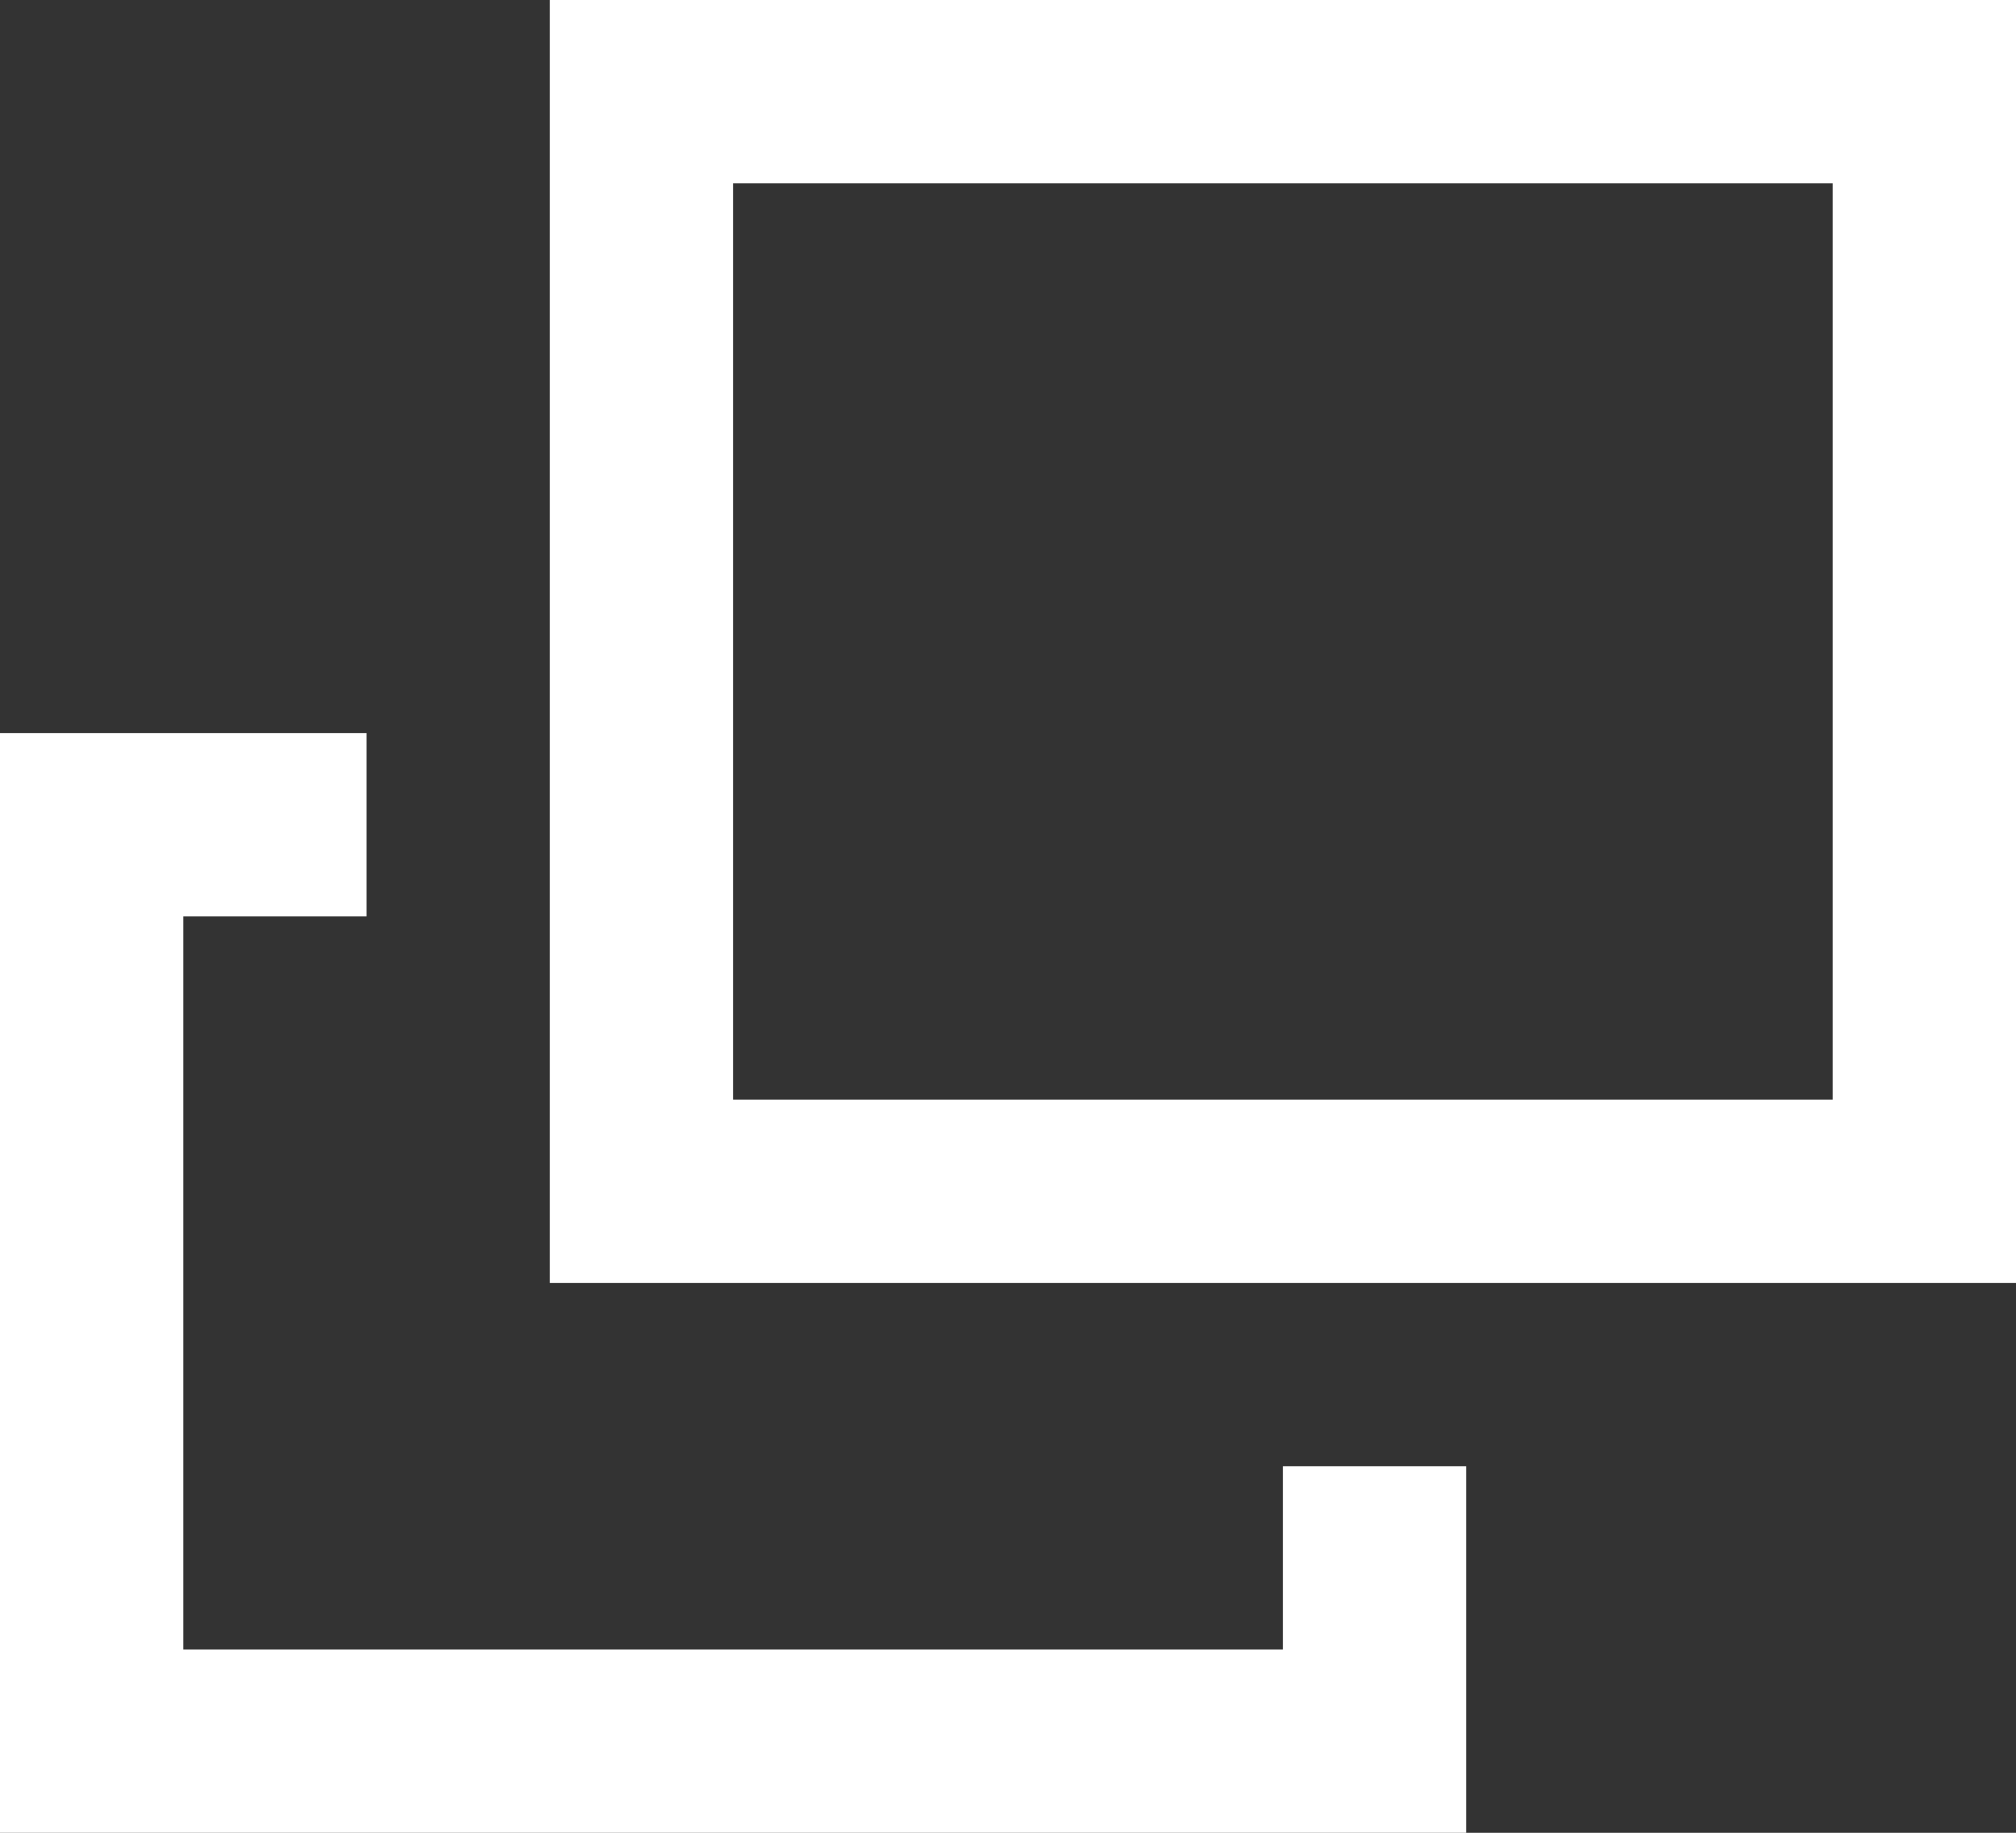 <svg xmlns="http://www.w3.org/2000/svg" xmlns:xlink="http://www.w3.org/1999/xlink" viewBox="0 0 11 10"><rect x="0" y="0" width="11" height="10" fill="#333333" stroke="none"/><defs><style>.cls-1{fill:#fff}</style><symbol id="blanklink" data-name="blanklink" viewBox="0 0 11 10"><path class="cls-1" d="M10 1v5H4V1h6m1-1H3v7h8V0z"/><path class="cls-1" d="M7 8v1H1V5h1V4H0v6h8V8H7z"/></symbol></defs><g id="layer" data-name="layer"><use width="11" height="10" xlink:href="#blanklink" id="header"/></g></svg>